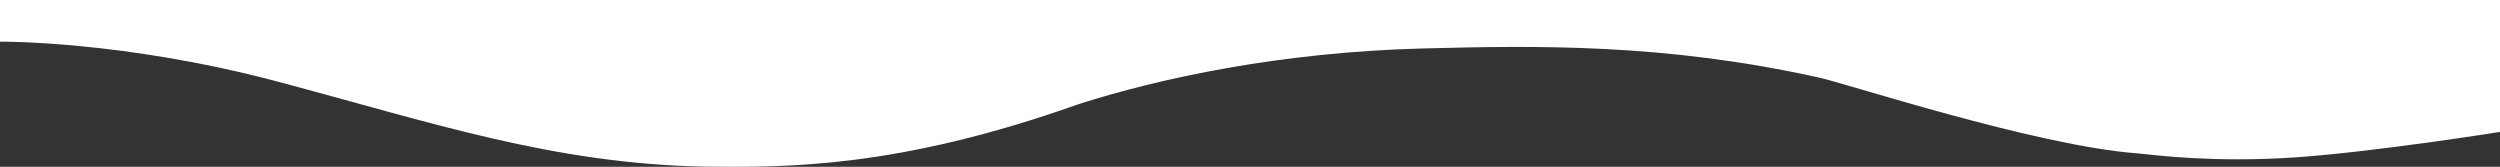<?xml version="1.0" encoding="utf-8"?>
<!-- Generator: Adobe Illustrator 25.2.1, SVG Export Plug-In . SVG Version: 6.00 Build 0)  -->
<svg version="1.1" id="Layer_2" xmlns="http://www.w3.org/2000/svg" xmlns:xlink="http://www.w3.org/1999/xlink" x="0px" y="0px"
	 viewBox="0 0 1920 128.1" style="enable-background:new 0 0 1920 128.1;" xml:space="preserve">
<rect x="0" y="0" width="1920" height="128.1" fill="#333333" stroke="none"/>
<style type="text/css">
	.st0{fill:#FFFFFF;}
</style>
<path class="st0" d="M0,32c0,0,93.9-1,212.6,30.5s212.6,63.5,329.8,65.5c60.9,0.5,146.6,1.5,285.9-48c62.2-19.9,155.1-40,264.8-42.8
	c86.2-2.2,184.6-4,302.6,22.1c18.2,3.4,167.6,52.8,246.1,58.5c14.5,1.5,59.4,7.2,120.3,3.1c60.9-4.1,158-19.6,158-19.6V0H0V32z"/>
</svg>
